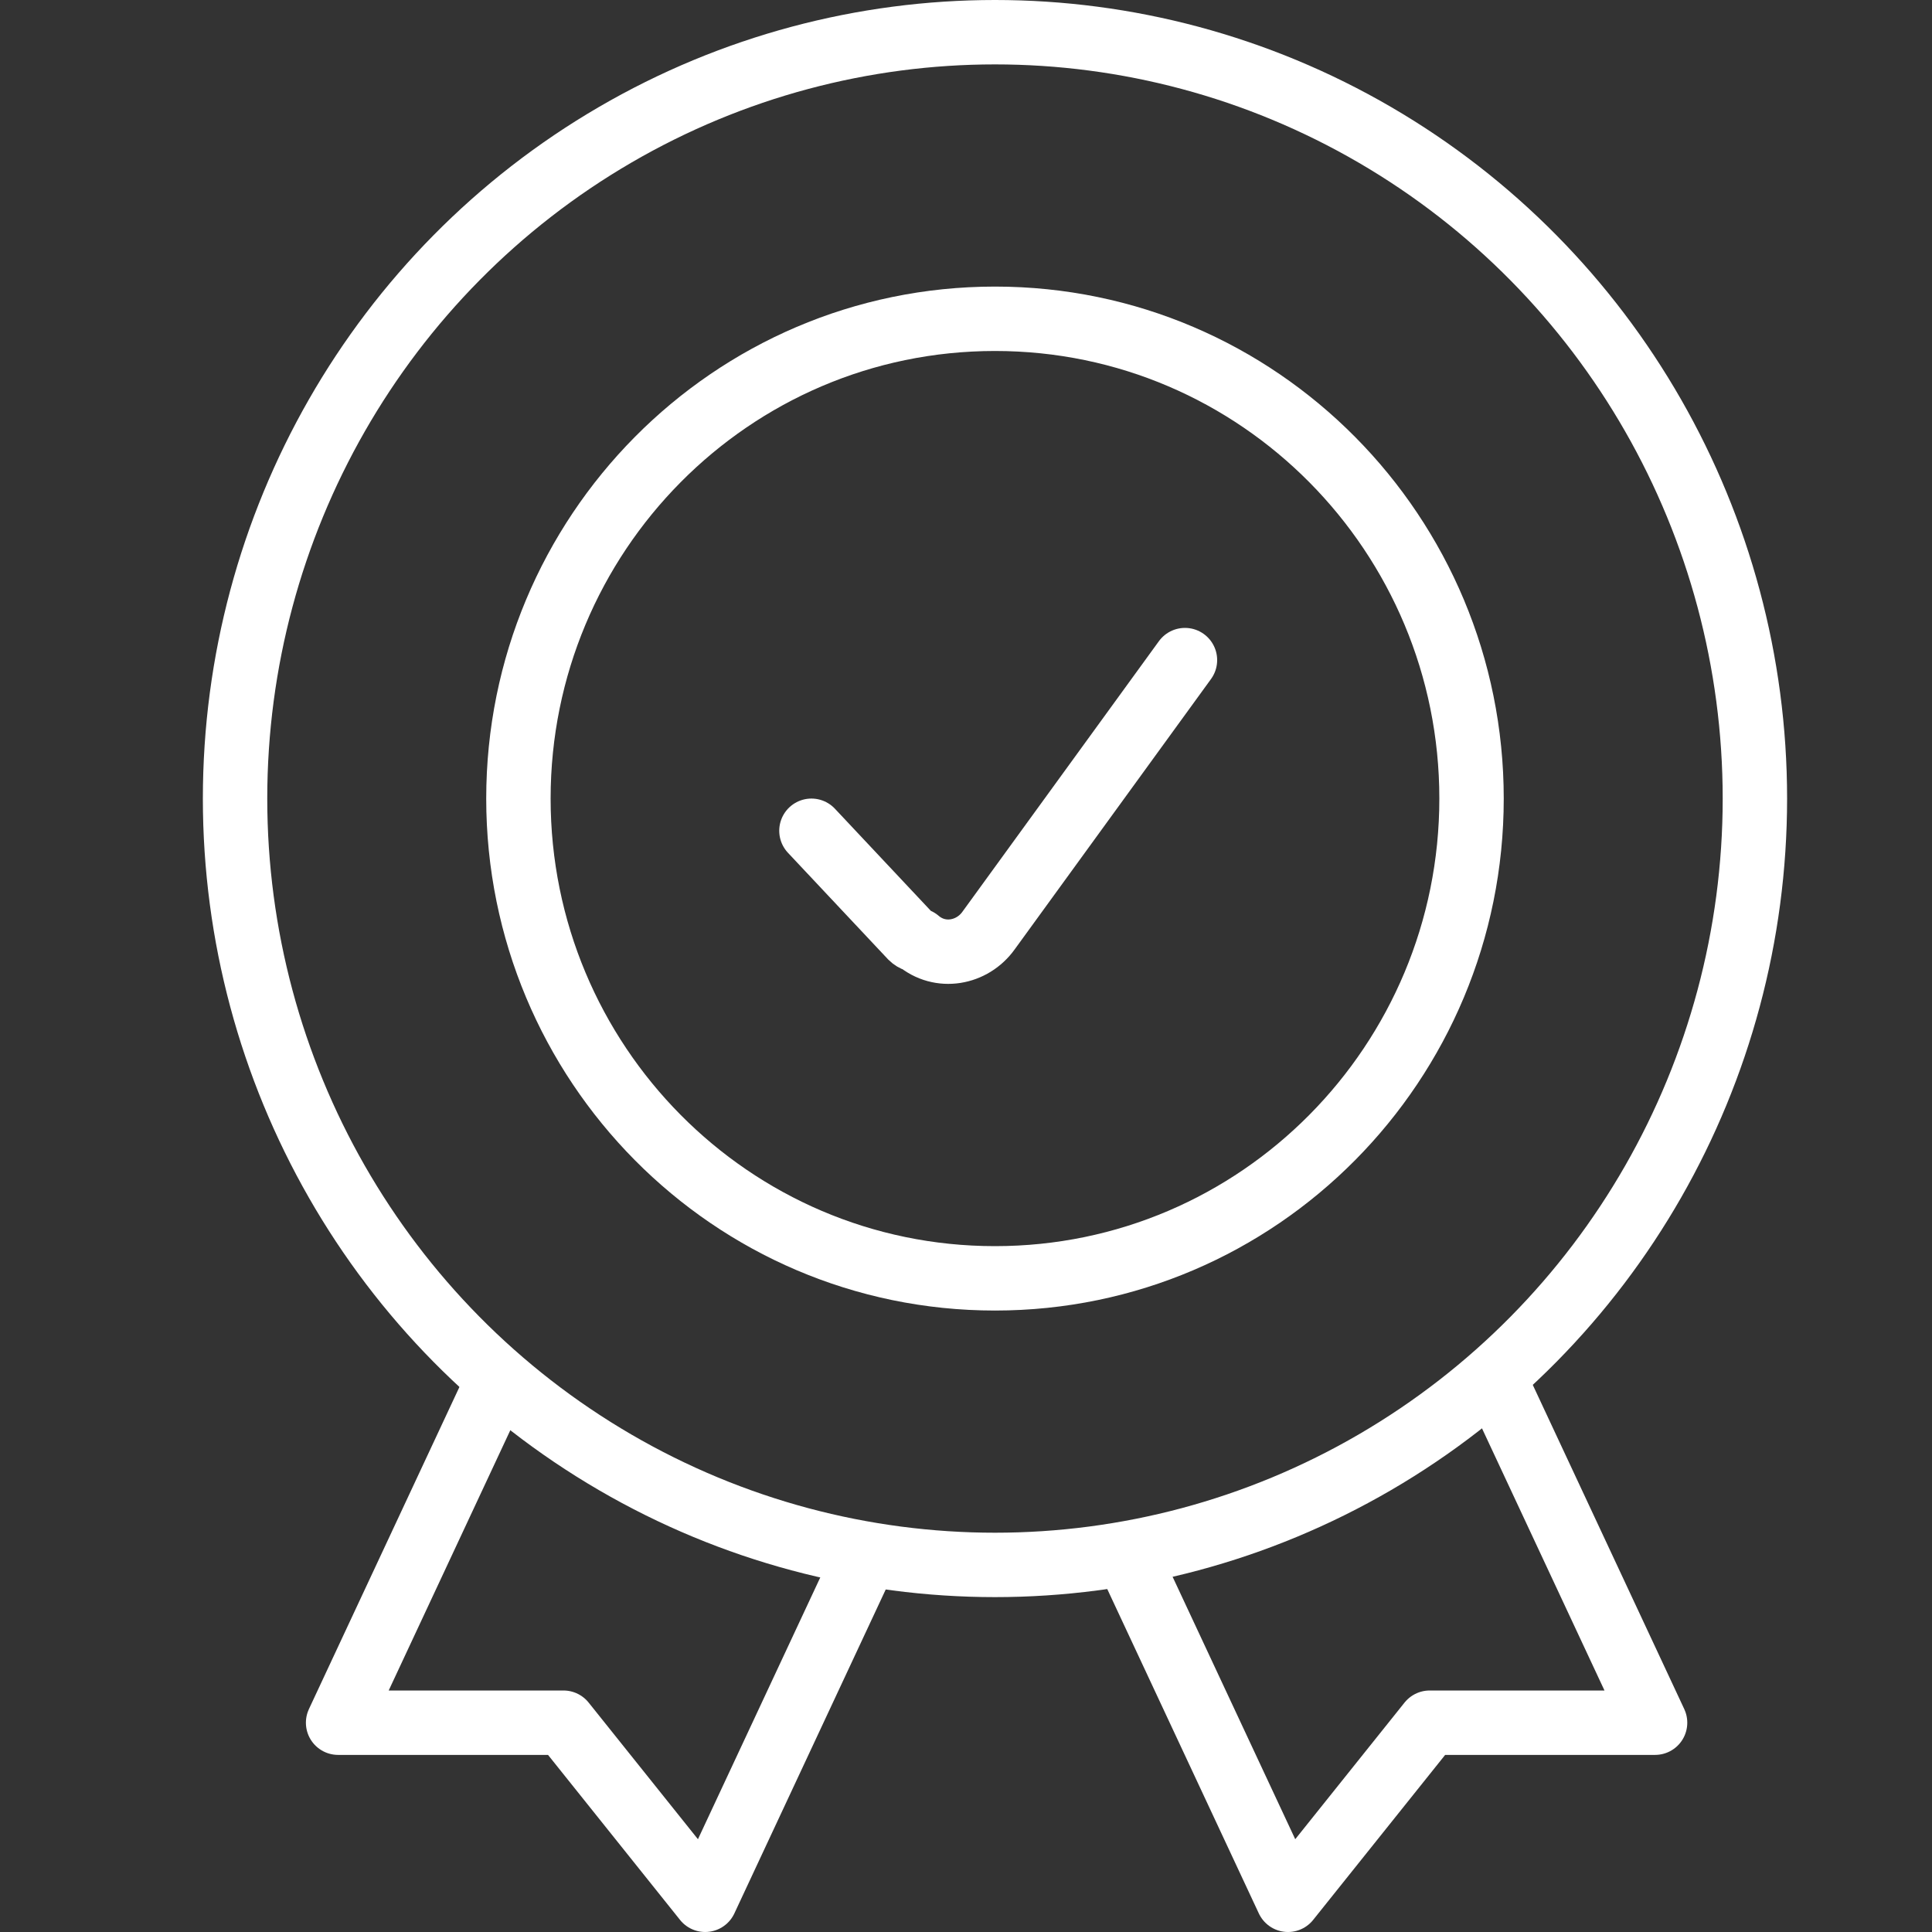 <?xml version="1.0" encoding="UTF-8"?>
<svg id="Layer_1" xmlns="http://www.w3.org/2000/svg" version="1.1" viewBox="0 0 60 60">
  <rect x="0" y="0" width="60" height="60" fill="#333333" stroke="none"/>
  <!-- Generator: Adobe Illustrator 29.0.1, SVG Export Plug-In . SVG Version: 2.1.0 Build 192)  -->
  <defs>
    <style>
      .st0 {
        stroke-linecap: round;
      }

      .st0, .st1 {
        fill: none;
        stroke: #fff;
        stroke-linejoin: round;
        stroke-width: 2px;
      }
    </style>
  </defs>
  <g id="Layer_2">
    <g id="Layer_1-2">
      <g>
        <path class="st1" d="M30.9,39.7c-8.2,0-14.8-6.7-14.8-14.9s6.6-14.9,14.8-14.9,14.8,6.7,14.8,14.9-6.6,14.9-14.8,14.9Z"/>
        <polyline class="st1" points="26.9 48.3 21.9 59 17.5 53.5 10.5 53.5 15.5 42.8"/>
        <polyline class="st1" points="46.4 42.8 51.4 53.5 44.4 53.5 40 59 35 48.3"/>
        <ellipse class="st1" cx="30.9" cy="24.8" rx="23.6" ry="23.8"/>
        <path id="Path_144807" class="st0" d="M36.8,20.5l-6.1,8.4c-.5.7-1.5.9-2.2.3,0,0-.1,0-.2-.1l-3.1-3.3"/>
      </g>
    </g>
  </g>
</svg>